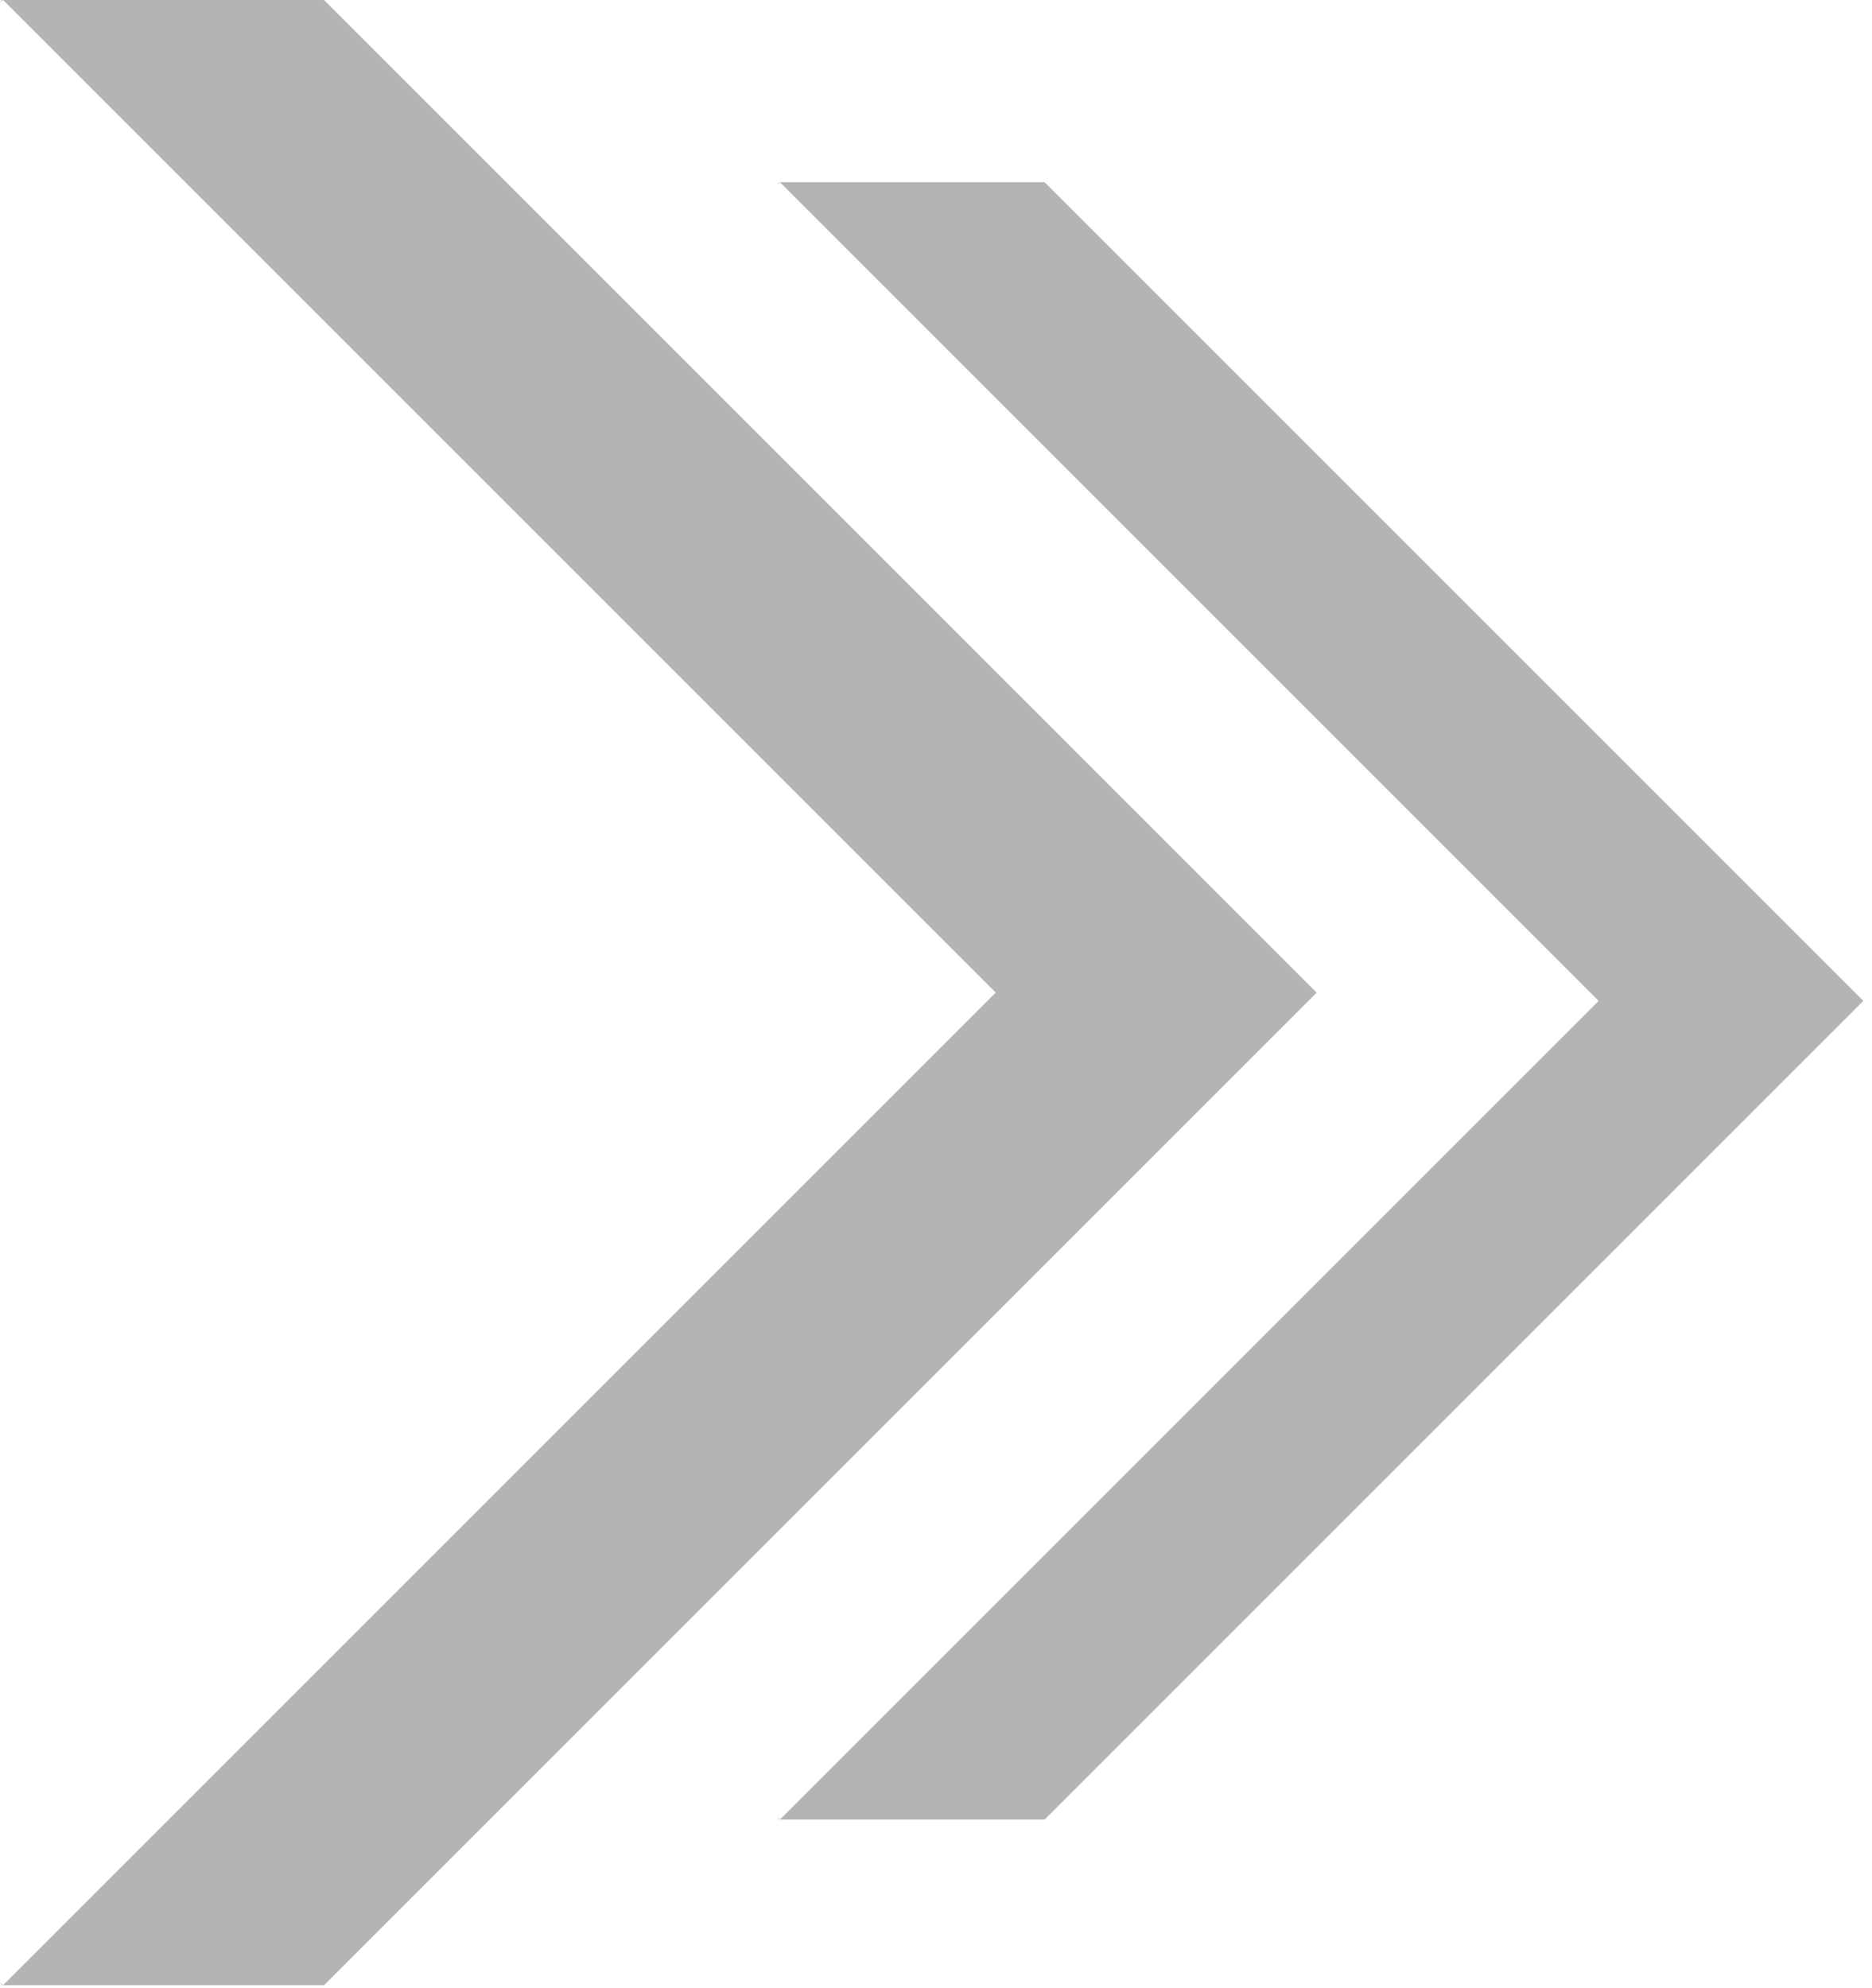 <?xml version="1.0" encoding="UTF-8"?> <svg xmlns="http://www.w3.org/2000/svg" width="113" height="120" viewBox="0 0 113 120" fill="none"><path fill-rule="evenodd" clip-rule="evenodd" d="M19.557 0L79.477 59.919L19.557 119.839H0.185H0.125L-0 119.654L0.185 119.839L60.104 59.919L0.185 0L-0 0.185L0.125 0H0.185H19.557Z" fill="#B4B4B4"></path><path fill-rule="evenodd" clip-rule="evenodd" d="M63.057 11L112.477 60.419L63.057 109.839L47.08 109.839L47.03 109.839L46.927 109.686L47.08 109.839L96.499 60.419L47.08 11L46.927 11.153L47.03 11H63.057Z" fill="#B4B4B4"></path></svg> 